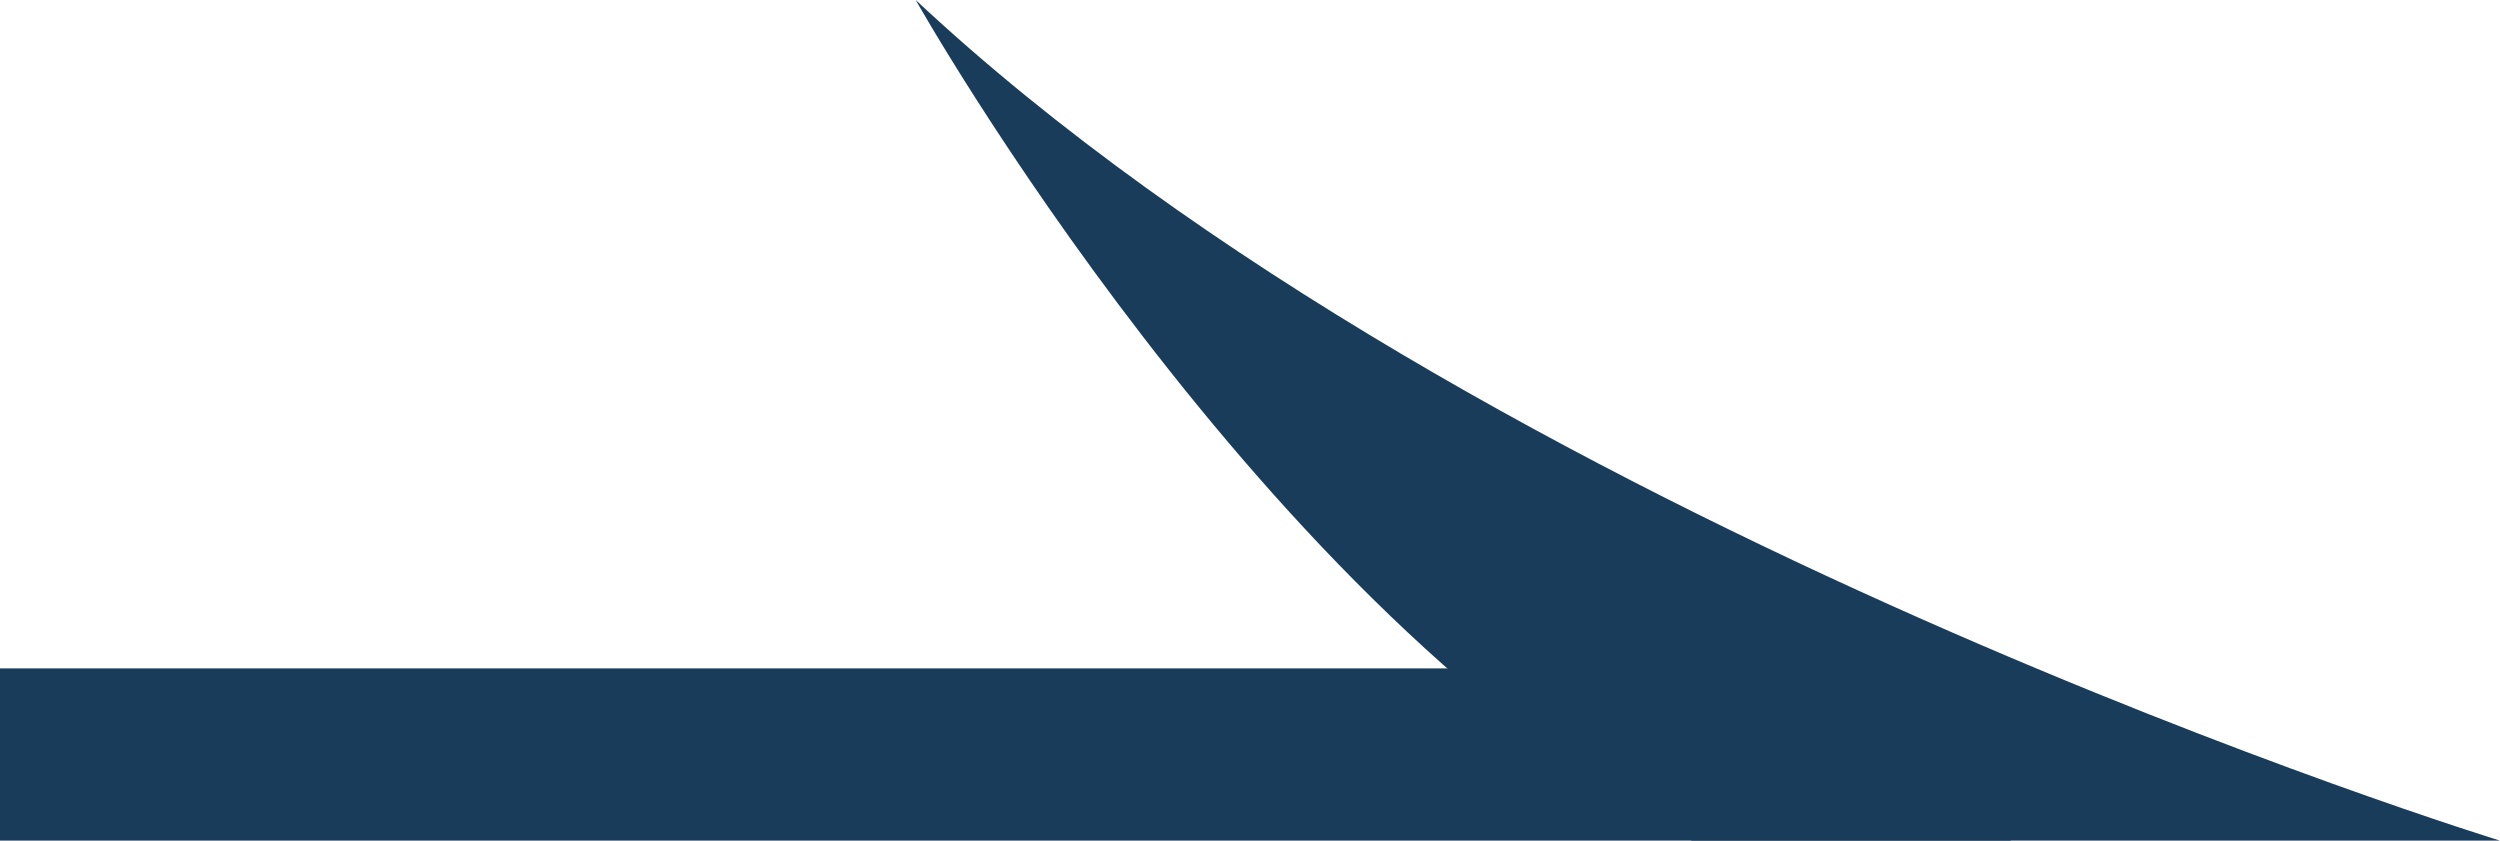 <?xml version="1.0" encoding="UTF-8"?>
<svg id="_レイヤー_2" data-name="レイヤー_2" xmlns="http://www.w3.org/2000/svg" viewBox="0 0 11.756 3.953">
  <defs>
    <style>
      .cls-1 {
        fill: #1a3c5b;
      }
    </style>
  </defs>
  <g id="TOP">
    <g>
      <rect class="cls-1" y="3.143" width="9.455" height=".81"/>
      <path class="cls-1" d="M11.756,3.953S6.955,2.478,4.306,0c0,0,1.638,2.91,3.65,3.953h3.801Z"/>
    </g>
  </g>
</svg>